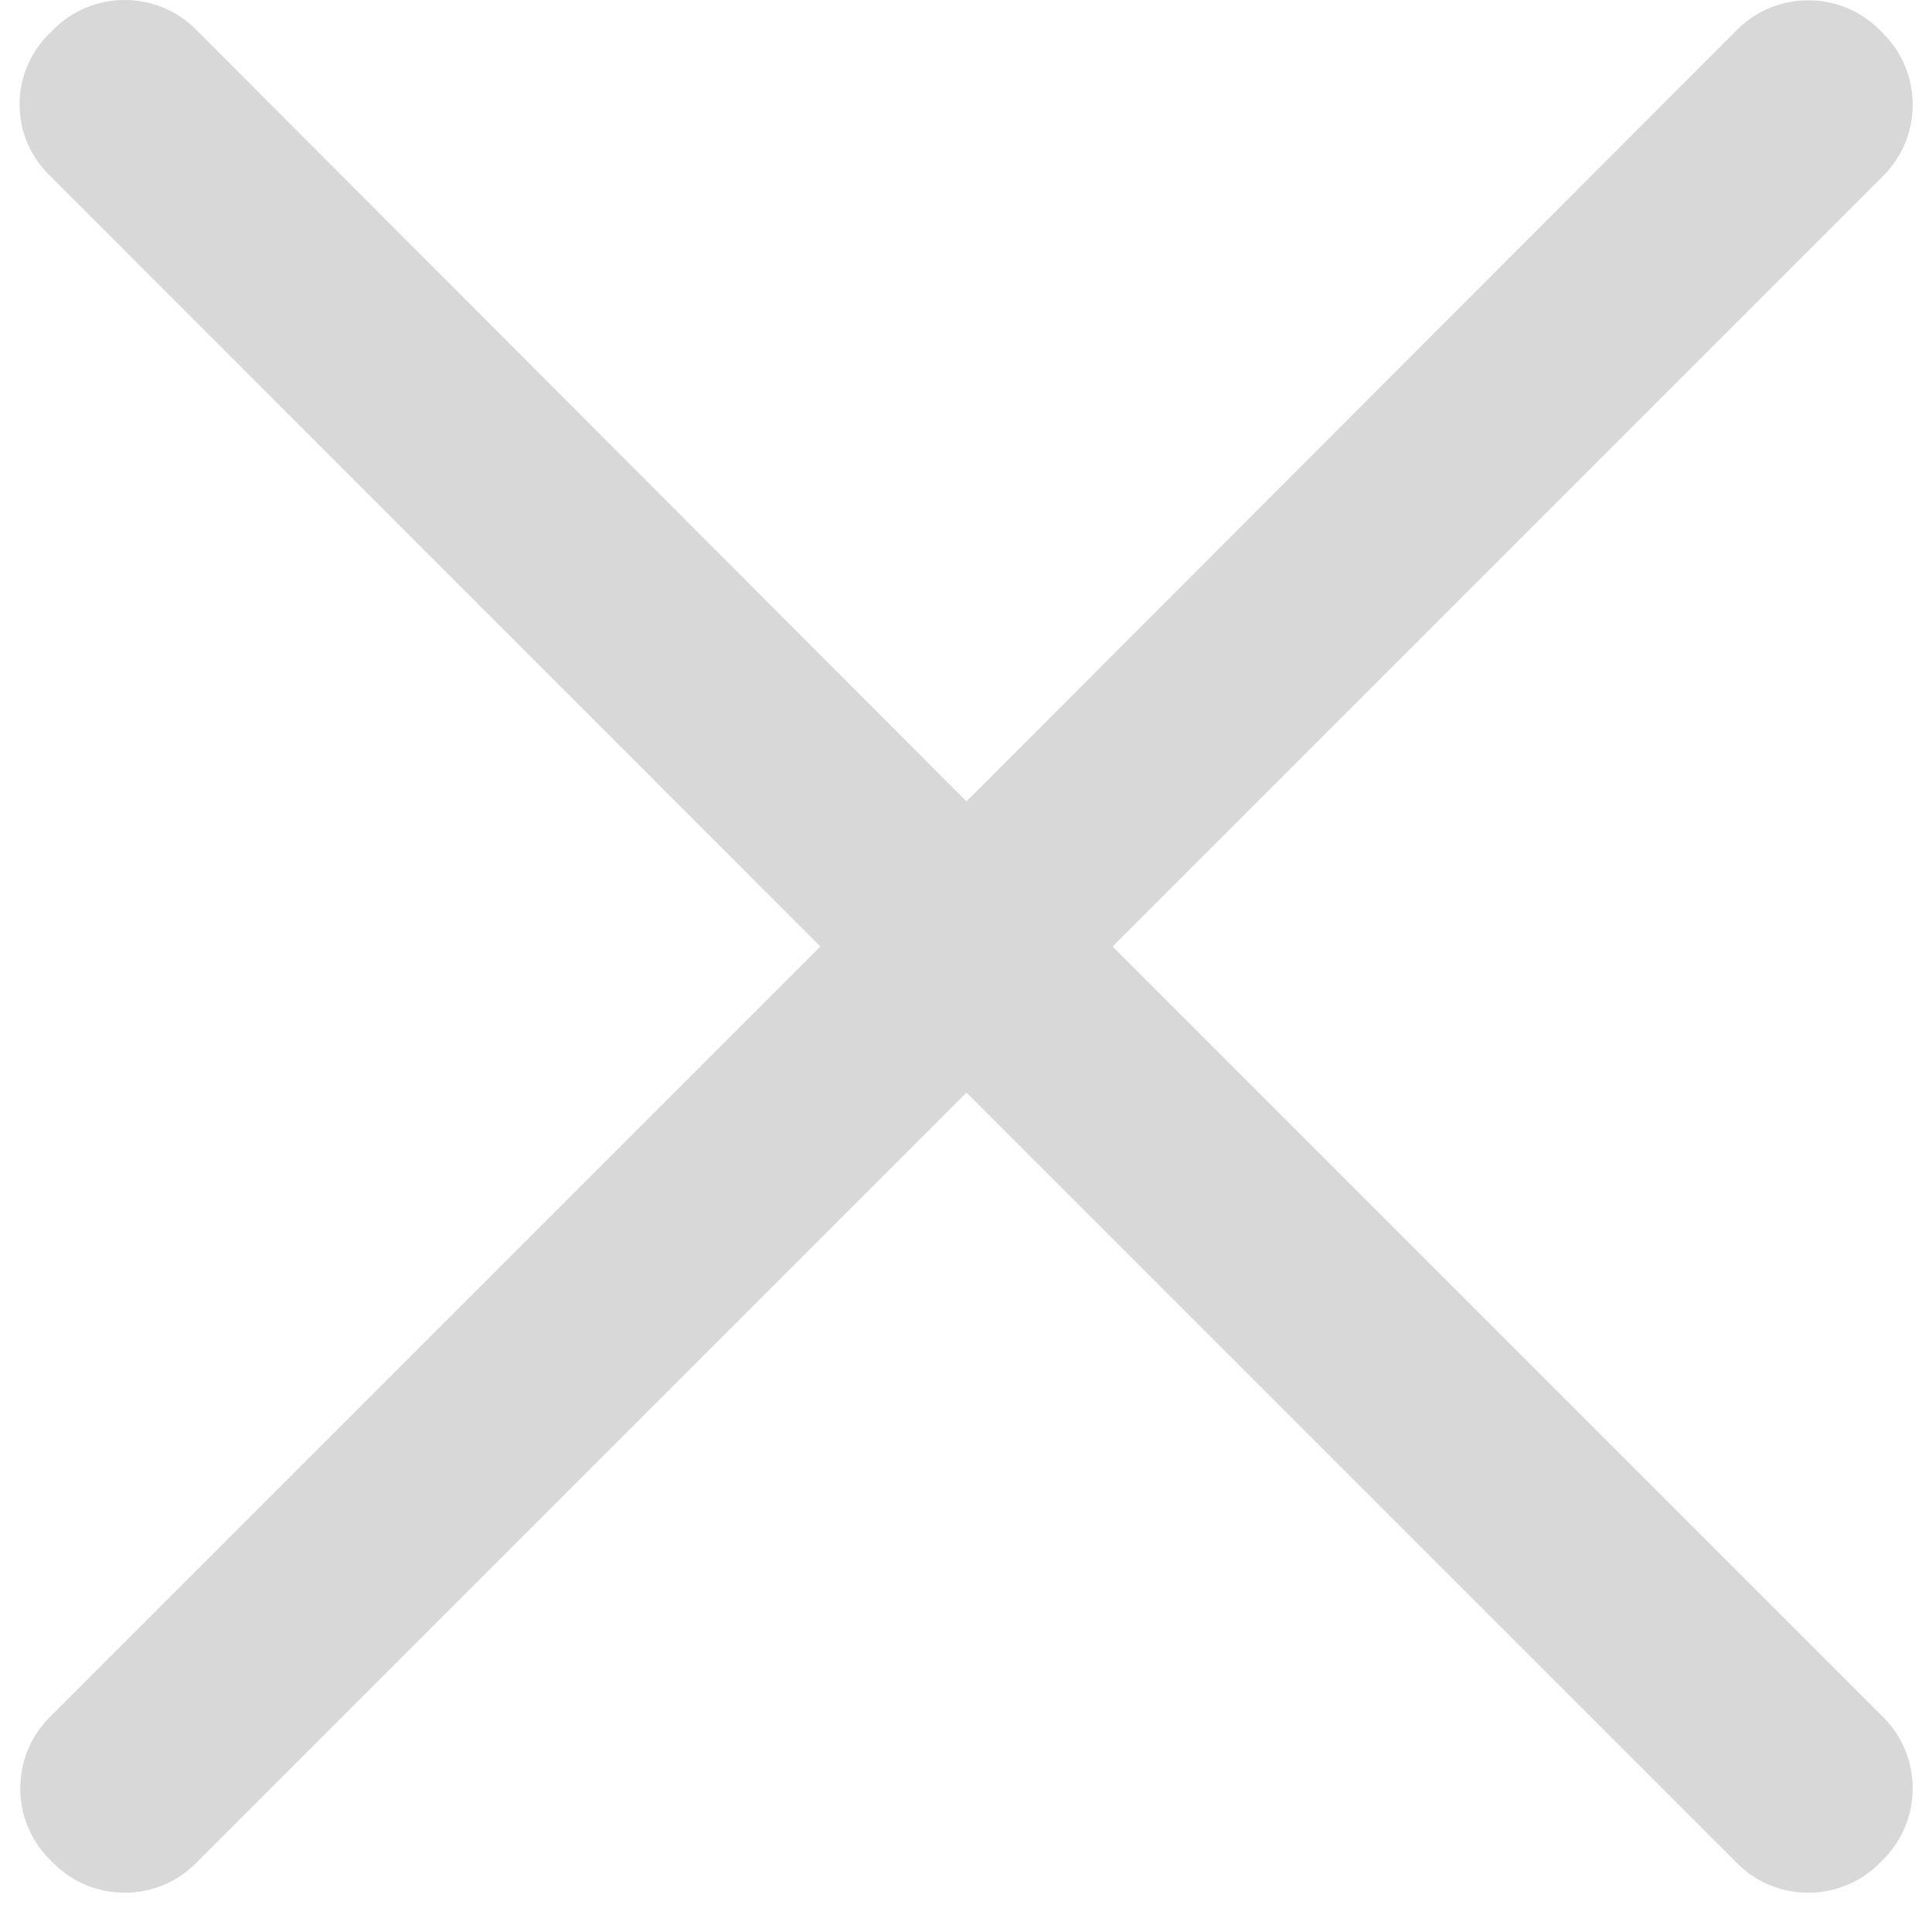 <?xml version="1.0" standalone="no"?><!DOCTYPE svg PUBLIC "-//W3C//DTD SVG 1.1//EN" "http://www.w3.org/Graphics/SVG/1.1/DTD/svg11.dtd"><svg t="1747709541681" class="icon" viewBox="0 0 1024 1024" version="1.1" xmlns="http://www.w3.org/2000/svg" p-id="5029" xmlns:xlink="http://www.w3.org/1999/xlink" width="64" height="64"><path d="M589.704 501.674L998.27 93.107c20.652-20.653 20.652-54.556 0-75.209l-2.237-2.237c-20.652-20.652-54.556-20.652-75.208 0L512.258 424.745 103.691 15.489c-20.652-20.652-54.556-20.652-75.208 0l-2.238 2.237c-21.168 20.652-21.168 54.556 0 75.208l408.568 408.74L26.245 910.24c-20.652 20.652-20.652 54.556 0 75.208l2.238 2.238c20.652 20.652 54.556 20.652 75.208 0l408.567-408.568 408.568 408.568c20.652 20.652 54.556 20.652 75.208 0l2.237-2.238c20.652-20.652 20.652-54.556 0-75.208L589.704 501.674z" fill="#d8d8d8" p-id="5030"></path></svg>
